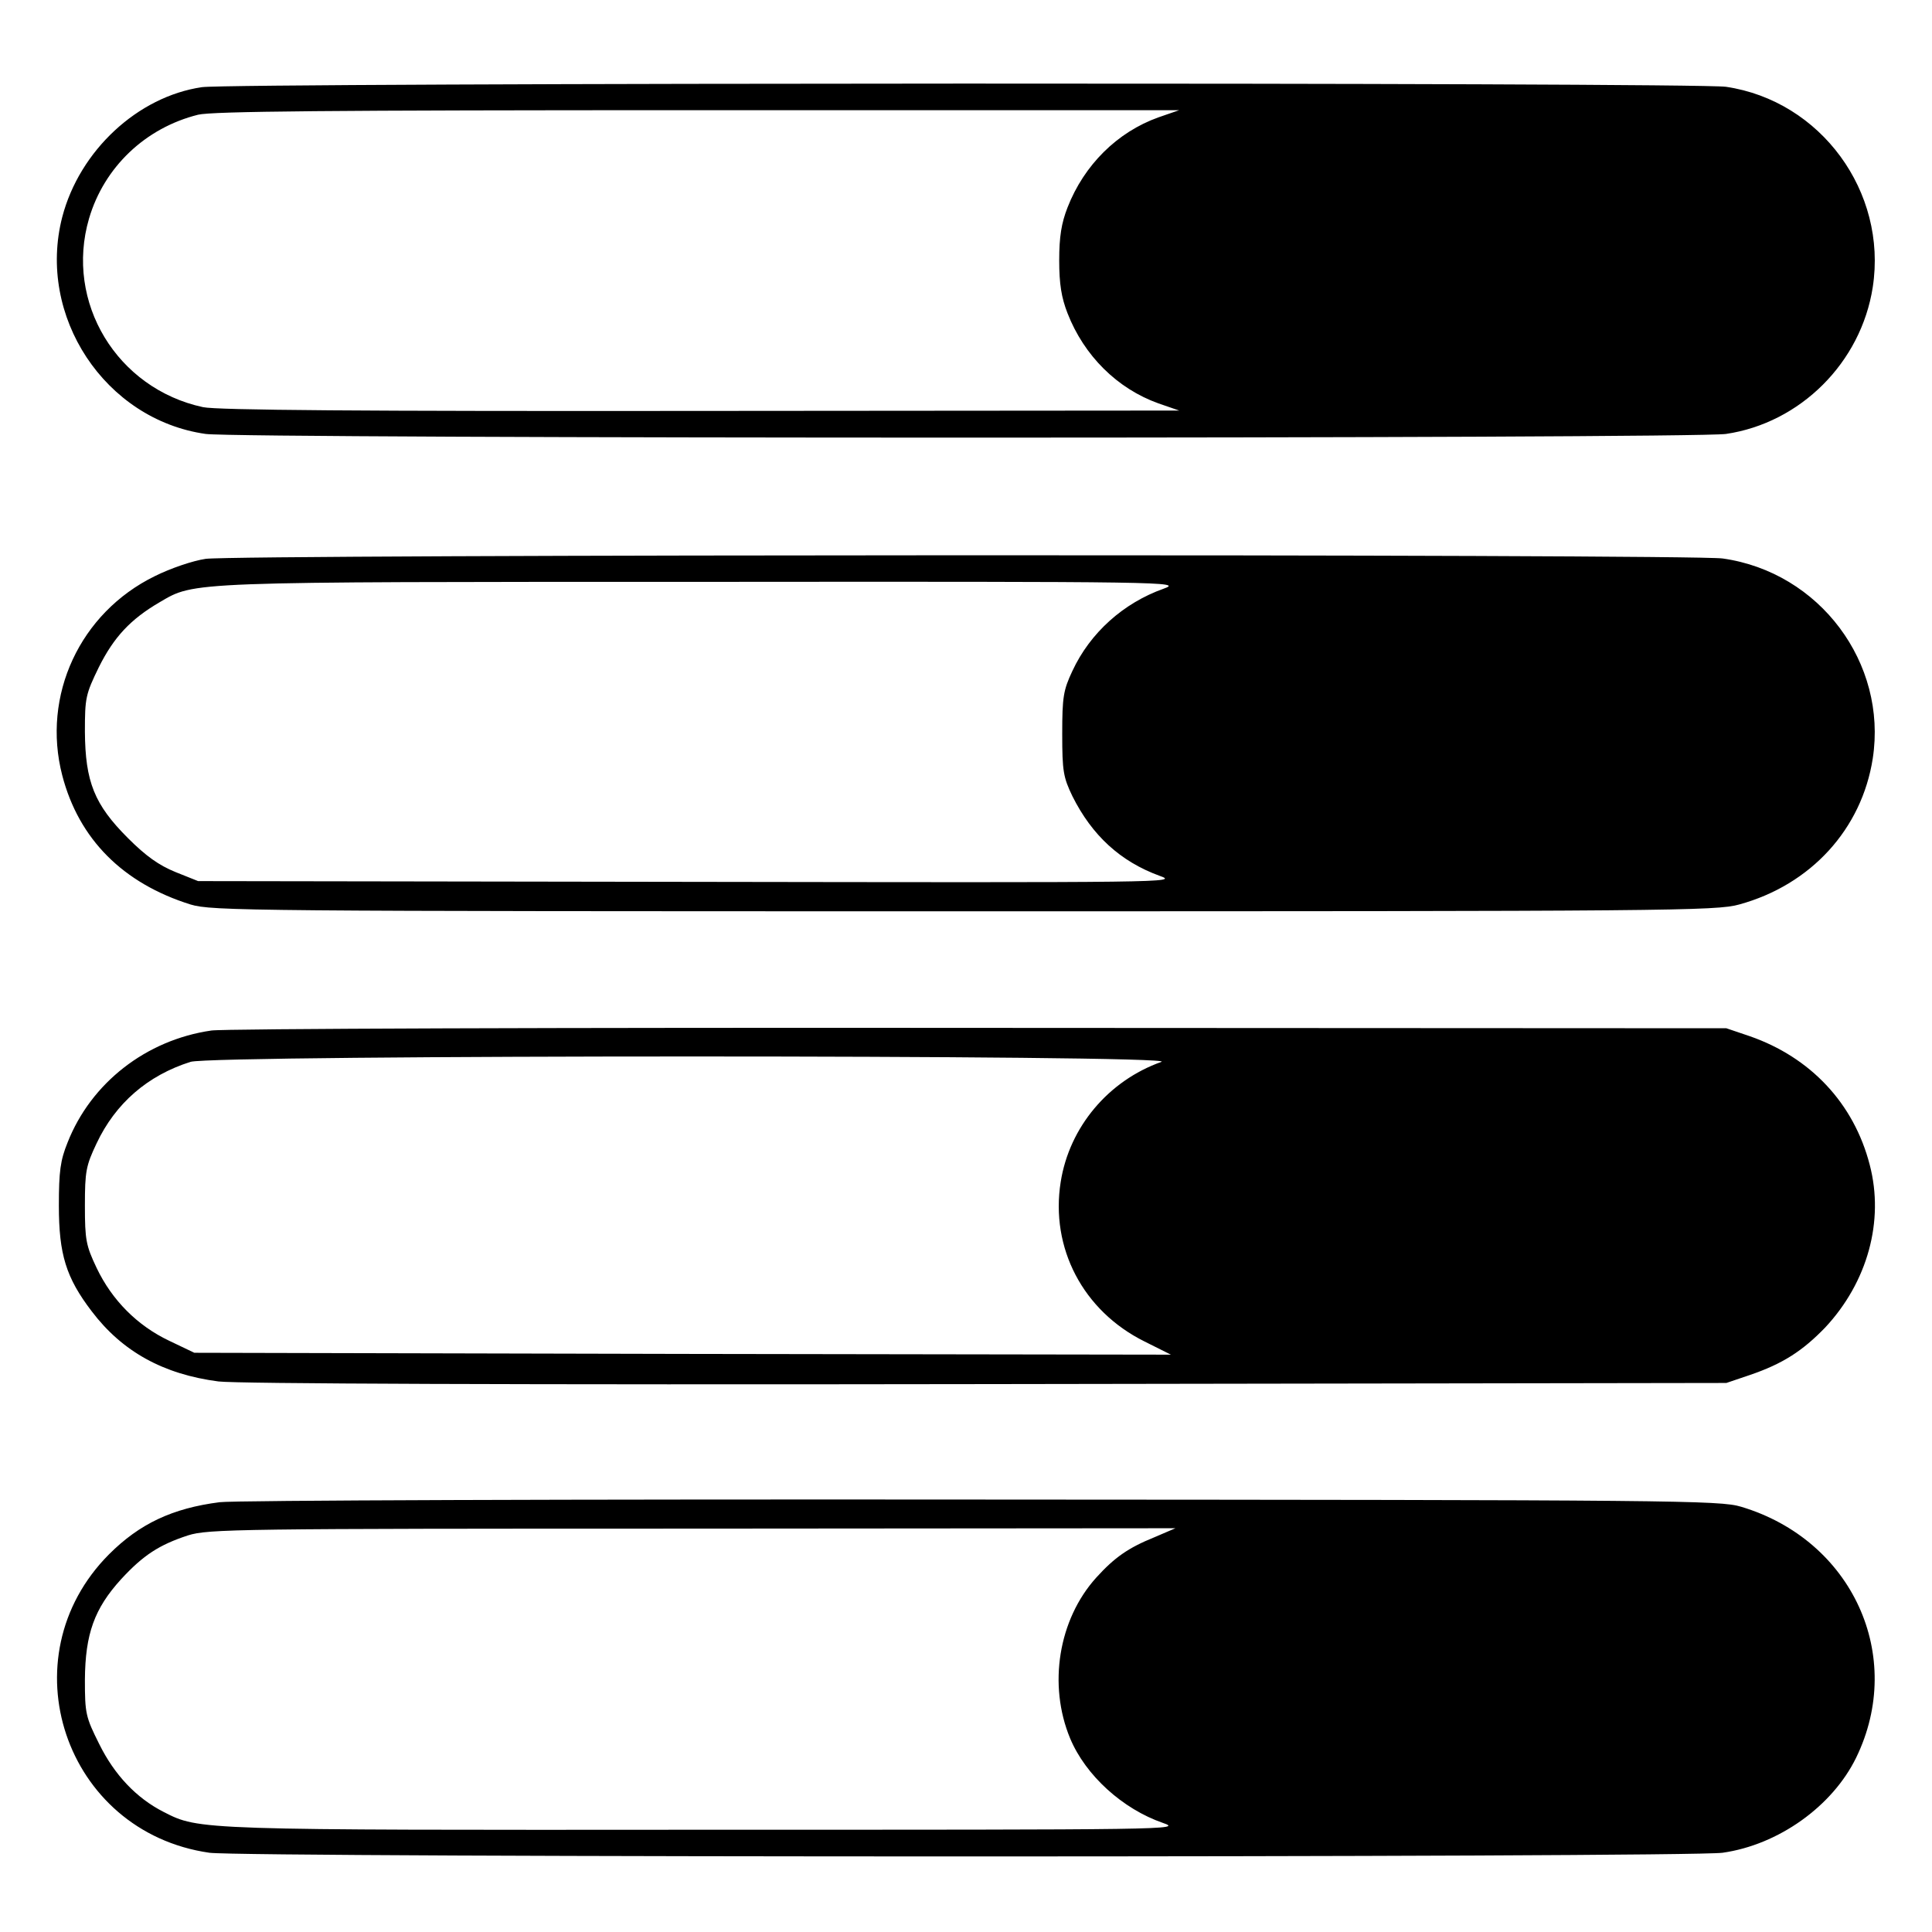 <?xml version="1.0" standalone="no"?>
<!DOCTYPE svg PUBLIC "-//W3C//DTD SVG 20010904//EN"
 "http://www.w3.org/TR/2001/REC-SVG-20010904/DTD/svg10.dtd">
<svg version="1.0" xmlns="http://www.w3.org/2000/svg"
 width="512pt" height="512pt" viewBox="0 0 512 512"
 preserveAspectRatio="xMidYMid meet">
<g transform="translate(0,512) scale(0.1,-0.1)"
fill="#000000" stroke="none">
<path d="M535 4889 c-170 -25 -324 -168 -370 -344 -68 -263 113 -537 380 -575
96 -13 3935 -13 4029 0 197 29 358 189 389 389 39 253 -138 494 -389 531 -86
12 -3953 11 -4039 -1z m2535 -80 c-109 -39 -197 -126 -241 -239 -16 -41 -22
-77 -22 -140 0 -63 6 -99 22 -140 44 -113 132 -200 241 -239 l55 -19 -1267 -1
c-903 -1 -1282 2 -1320 10 -228 49 -367 278 -302 500 40 136 149 240 289 275
38 9 345 12 1325 12 l1275 0 -55 -19z"/>
<path d="M545 3639 c-34 -5 -93 -25 -135 -46 -198 -97 -300 -316 -245 -528 44
-169 161 -286 340 -342 57 -17 147 -18 2050 -18 1871 0 1994 1 2054 18 190 52
325 200 354 387 39 253 -141 494 -398 530 -88 12 -3934 11 -4020 -1z m2539
-79 c-107 -38 -195 -117 -242 -218 -24 -51 -27 -69 -27 -167 0 -99 3 -115 27
-165 52 -104 127 -173 231 -211 51 -18 32 -18 -1248 -16 l-1300 2 -60 24 c-44
18 -78 42 -126 90 -89 89 -113 149 -114 282 0 90 2 99 37 171 40 80 84 127
161 172 94 55 66 54 1442 54 1237 1 1269 0 1219 -18z"/>
<path d="M560 2389 c-173 -25 -319 -139 -381 -297 -19 -47 -23 -76 -23 -167 0
-129 19 -191 87 -280 81 -107 190 -167 336 -186 49 -6 769 -9 2036 -7 l1960 3
62 21 c88 30 140 64 200 126 112 120 157 282 118 431 -42 163 -157 285 -318
341 l-62 21 -1980 1 c-1089 1 -2005 -2 -2035 -7z m2518 -83 c-141 -50 -244
-173 -267 -318 -28 -175 59 -342 222 -423 l70 -35 -1294 2 -1294 3 -67 32
c-84 40 -151 107 -192 193 -28 59 -31 74 -31 165 0 91 3 106 31 165 50 106
135 180 249 216 60 19 2627 19 2573 0z"/>
<path d="M582 1139 c-125 -16 -212 -57 -293 -138 -273 -274 -118 -736 266
-791 95 -13 3914 -13 4010 0 148 21 291 123 354 252 131 269 -10 577 -305 665
-56 17 -174 18 -2014 19 -1075 1 -1983 -2 -2018 -7z m2477 -93 c-69 -28 -105
-53 -154 -107 -100 -111 -128 -284 -69 -426 41 -98 139 -187 246 -224 52 -18
26 -18 -1212 -18 -1348 -1 -1342 -1 -1436 47 -73 37 -131 99 -171 180 -36 72
-38 81 -38 171 1 121 25 188 96 266 59 64 101 91 177 116 54 17 129 18 1337
18 l1280 1 -56 -24z"/>
</g>
</svg>
